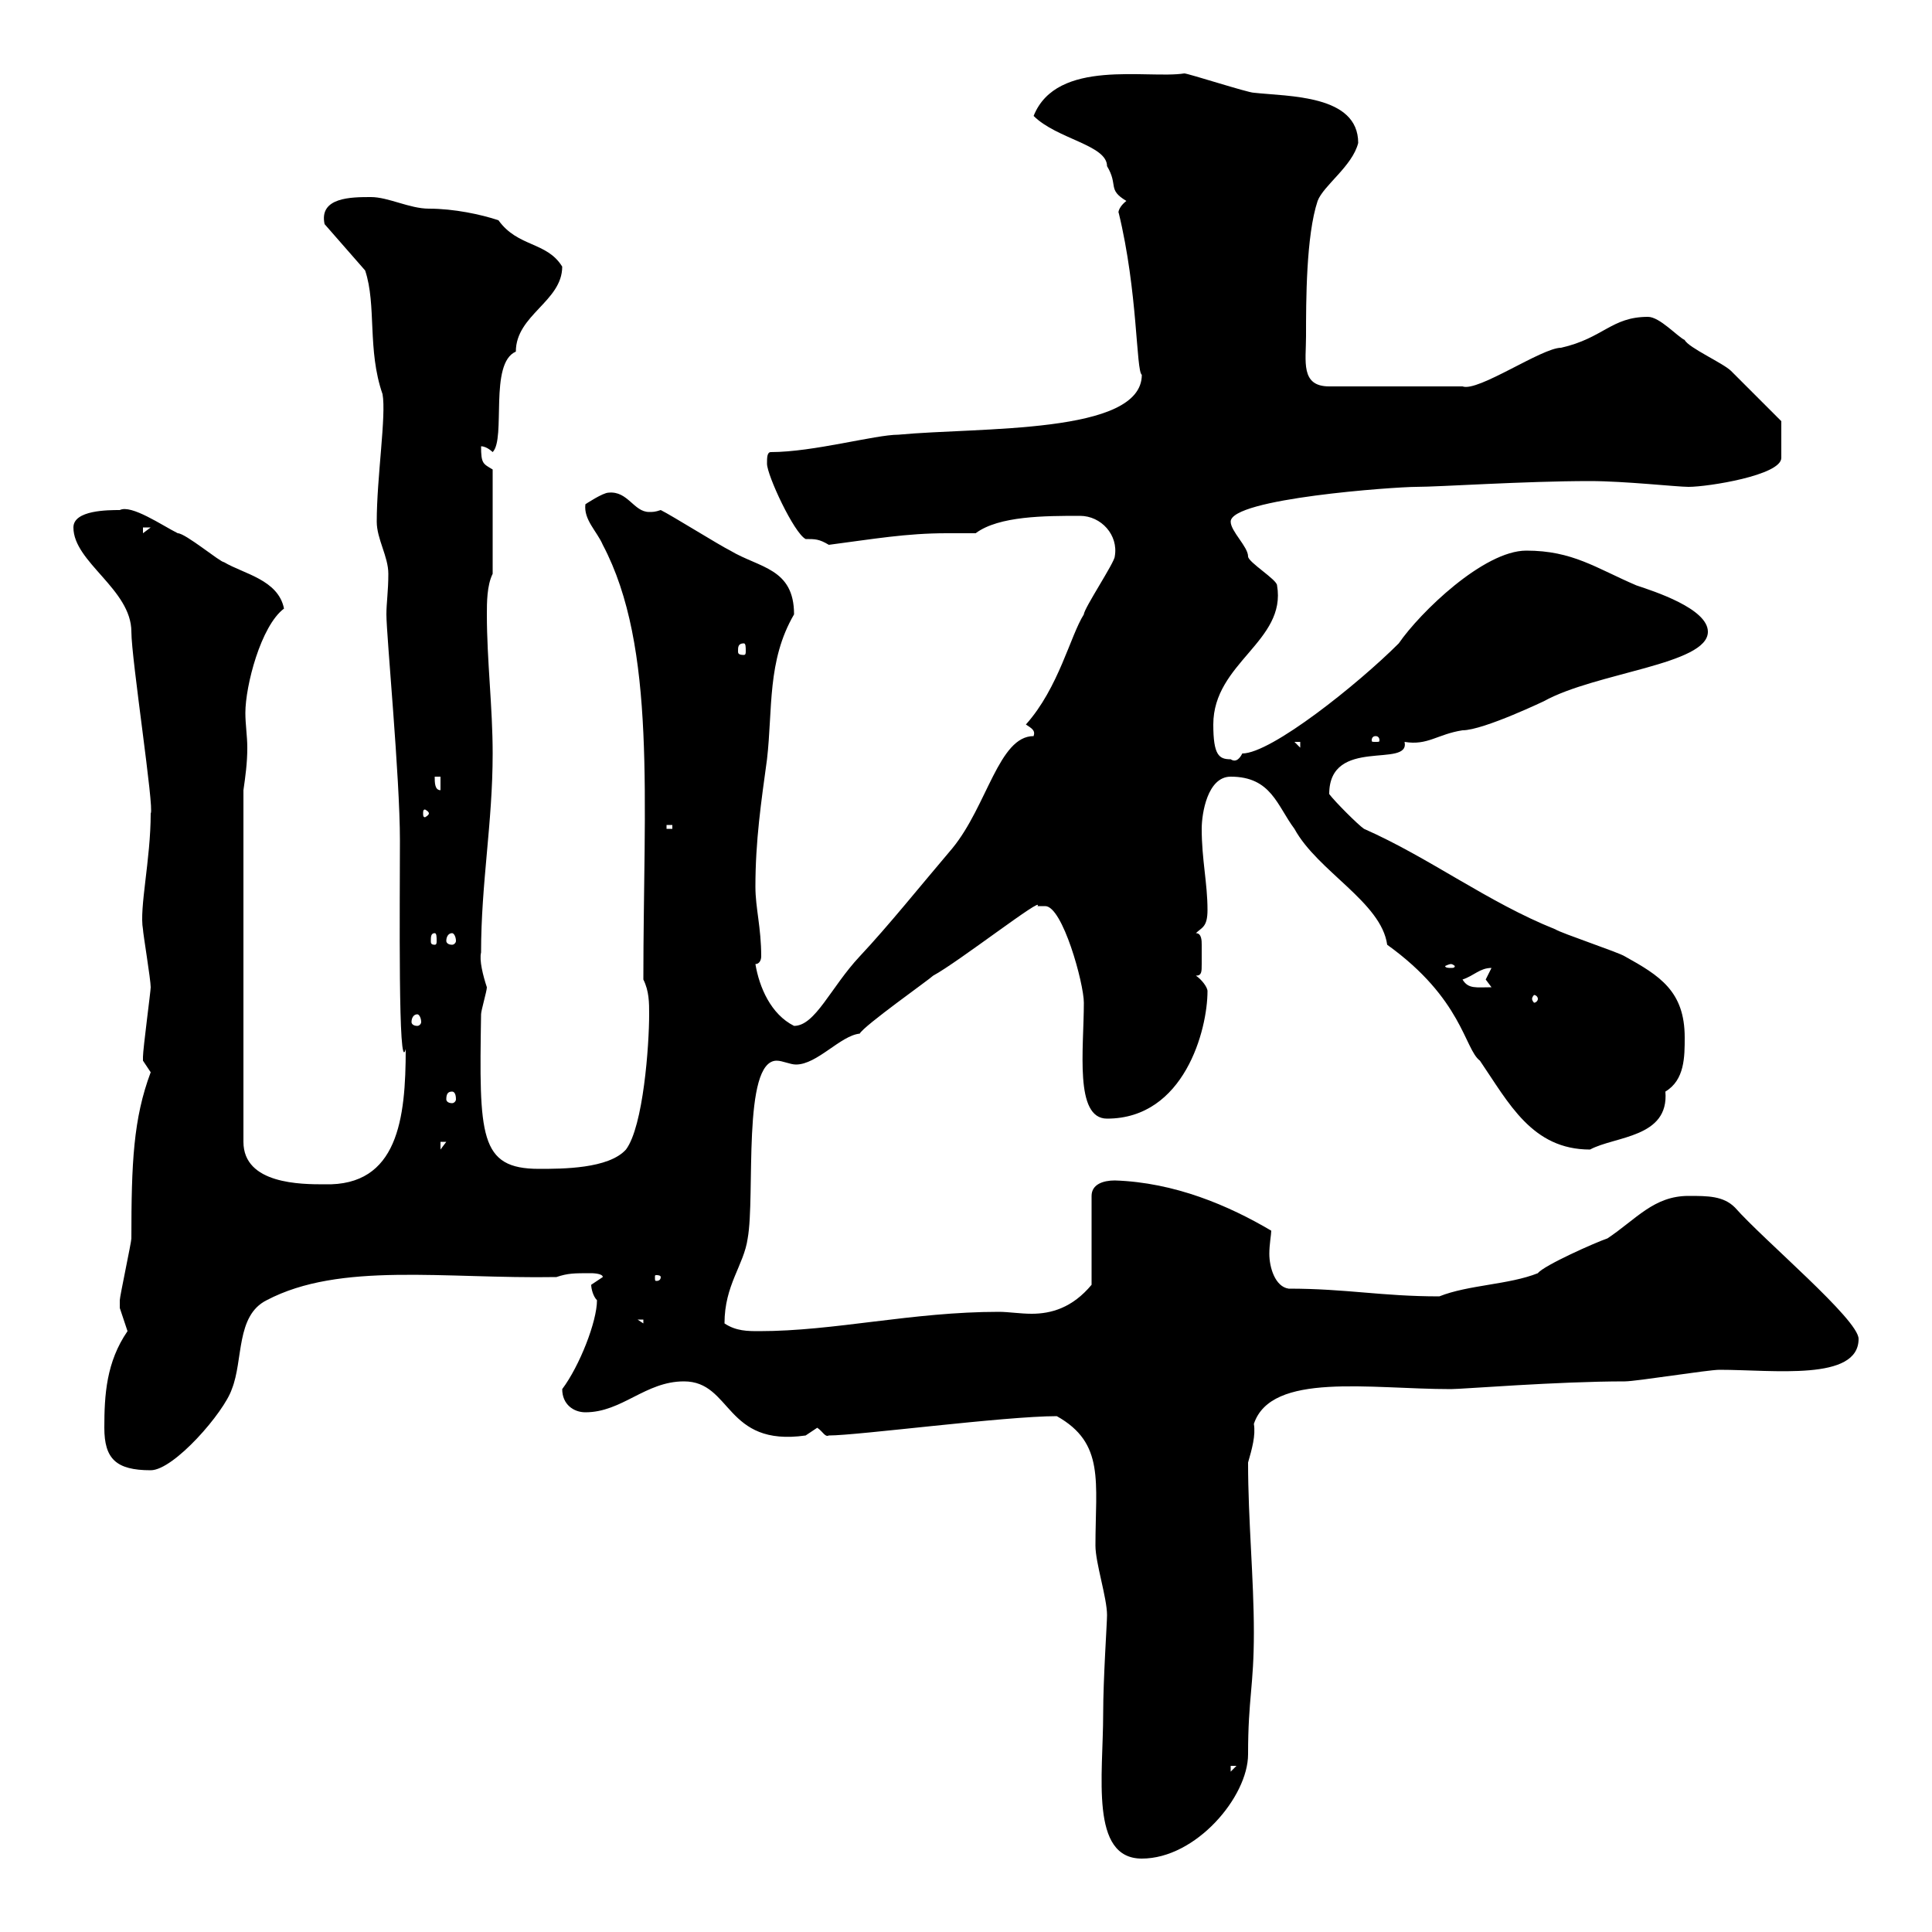 <svg xmlns="http://www.w3.org/2000/svg" xmlns:xlink="http://www.w3.org/1999/xlink" width="300" height="300"><path d="M171.30 266.10C171.30 275.70 169.20 288.60 177.30 288.60C185.70 288.60 193.80 279 193.80 272.40C193.80 263.70 194.70 261.90 194.70 253.50C194.70 245.10 193.80 236.10 193.80 227.10C194.40 225 195 222.90 194.70 221.10C197.40 213 212.70 215.70 225.30 215.70C227.10 215.70 241.80 214.50 252.30 214.50C254.10 214.50 265.20 212.70 267 212.70C275.40 212.70 288.60 214.50 288.60 207.90C288.60 204.90 273.90 192.60 269.40 187.50C267.60 185.70 265.20 185.70 262.20 185.70C256.80 185.70 254.10 189.30 249.60 192.30C247.80 192.90 239.70 196.50 238.80 197.70C234.30 199.50 228 199.50 223.50 201.30C214.50 201.30 209.10 200.10 200.10 200.10C198 199.80 197.10 196.80 197.10 194.70C197.10 193.20 197.40 191.70 197.40 191.10C190.80 187.20 182.40 183.60 173.10 183.30C171.30 183.30 169.50 183.90 169.50 185.70L169.50 199.50C166.50 203.10 163.20 204 160.20 204C158.40 204 156.60 203.70 155.10 203.70C141.60 203.70 129.60 206.70 117.90 206.70C116.10 206.70 114.30 206.70 112.50 205.50C112.50 199.50 115.50 196.50 116.10 192.30C117.30 185.70 115.20 164.70 120.60 164.70C121.50 164.70 122.70 165.30 123.60 165.30C126.90 165.30 130.50 160.80 133.50 160.50C134.10 159.30 144.30 152.10 144.90 151.50C148.80 149.40 162.30 138.90 161.10 140.70C161.10 140.70 161.10 140.70 162.30 140.70C165 140.70 168.30 152.70 168.30 155.70C168.30 162.90 166.80 173.70 171.90 173.70C183.90 173.70 187.50 159.90 187.50 153.90C187.50 153.30 186.60 152.10 185.70 151.50C186.60 151.50 186.60 150.90 186.60 149.70C186.60 149.10 186.60 148.20 186.60 147.90C186.60 147.90 186.60 147.60 186.60 146.70C186.60 146.10 186.60 144.90 185.70 144.90C186.60 144 187.50 144 187.50 141.30C187.50 137.10 186.60 133.50 186.60 128.70C186.60 126.30 187.50 120.60 191.10 120.60C197.40 120.60 198.30 125.10 201 128.70C204.60 135.30 214.50 140.10 215.40 146.70C227.10 155.10 227.40 162.90 229.80 164.70C234.30 171.30 237.90 178.50 246.90 178.50C250.80 176.40 259.20 176.70 258.60 169.50C261.60 167.70 261.60 164.10 261.60 161.10C261.60 153.90 257.70 151.50 252.30 148.50C251.40 147.90 242.40 144.90 241.50 144.30C231 140.10 222 133.20 211.80 128.70C210.90 128.10 207.30 124.50 206.40 123.30C206.40 114.30 219 119.40 218.10 115.20C221.70 115.80 223.20 114 227.10 113.40C230.40 113.40 240.30 108.60 239.70 108.90C247.80 104.40 265.20 103.20 265.20 98.10C265.20 94.50 256.80 91.80 254.10 90.90C247.80 88.20 244.20 85.50 237 85.50C230.40 85.50 220.50 95.10 217.20 99.90C210.90 106.20 197.40 117 192.90 117C192.60 117.60 192 118.50 191.10 117.90C189.30 117.90 188.40 117.30 188.40 112.50C188.40 102.90 199.80 99.60 198.30 90.90C198.30 90 193.80 87.30 193.80 86.40C193.80 84.90 191.10 82.50 191.10 81C191.10 77.40 216.60 75.60 219.90 75.60C223.50 75.60 236.70 74.70 246.90 74.70C252.30 74.70 260.40 75.60 262.20 75.60C265.20 75.60 276.60 73.80 276.60 71.10C276.60 70.50 276.60 67.50 276.60 65.40C276 64.80 269.40 58.20 268.80 57.60C267.60 56.40 262.20 54 261.60 52.80C260.40 52.20 257.70 49.20 255.90 49.20C250.20 49.20 249 52.50 242.40 54C239.40 54 229.50 60.90 227.10 60L206.40 60C201.90 60 202.80 56.10 202.80 52.20C202.80 46.80 202.80 36.60 204.60 31.20C205.50 28.80 210 25.80 210.90 22.20C210.90 14.70 200.10 15 194.70 14.40C193.80 14.40 184.50 11.40 183.90 11.40C178.20 12.30 164.10 9 160.50 18C164.10 21.60 171.90 22.50 171.90 25.80C173.70 28.80 171.90 29.40 174.90 31.20C173.40 32.40 173.70 33.30 173.70 33C176.70 45.30 176.40 57.60 177.30 58.20C177.30 67.50 152.10 66.30 139.50 67.50C135.90 67.50 126.30 70.20 119.70 70.20C119.10 70.20 119.10 71.10 119.10 72C119.10 73.80 123.30 82.80 125.10 83.70C126.60 83.70 127.20 83.70 128.70 84.60C135.60 83.70 140.70 82.80 147 82.80C148.50 82.80 150 82.80 151.50 82.80C155.10 80.10 162.30 80.10 167.70 80.10C171 80.10 173.70 83.10 173.10 86.40C173.10 87.30 168.30 94.50 168.30 95.40C166.20 98.70 164.40 106.80 159.30 112.50C160.20 113.10 160.80 113.40 160.50 114.30C155.10 114.30 153.30 125.10 147.90 131.70C142.80 137.70 138 143.70 133.50 148.50C129 153.30 126.60 159.30 123.30 159.30C119.70 157.50 117.90 153.30 117.30 149.70C117.90 149.70 118.20 149.10 118.20 148.50C118.20 144 117.30 141 117.30 137.70C117.30 130.50 118.20 124.50 119.10 117.90C120 110.10 119.10 102.60 123.30 95.40C123.30 88.20 117.90 88.20 113.40 85.50C111.60 84.60 104.40 80.10 102.60 79.20C101.70 79.50 101.40 79.50 100.80 79.50C98.40 79.50 97.50 76.20 94.50 76.50C93.60 76.50 90.90 78.30 90.90 78.30C90.60 80.70 92.70 82.50 93.60 84.60C102 100.50 99.90 124.20 99.90 152.10C100.80 153.90 100.80 155.70 100.80 157.50C100.80 162.30 99.90 174.90 97.20 178.50C94.50 181.50 87.30 181.50 83.70 181.50C74.40 181.50 74.40 176.40 74.70 157.50C74.70 156.90 75.60 153.90 75.60 153.30C75 151.50 74.40 149.10 74.70 147.90C74.70 137.10 76.50 127.80 76.50 117C76.50 109.80 75.60 102.60 75.60 95.40C75.60 93.60 75.60 90.90 76.50 89.10L76.50 72.90C75 72 74.70 72 74.70 69.30C75.60 69.30 76.50 70.20 76.50 70.20C78.60 68.10 75.90 56.40 80.10 54.60C80.10 48.90 87.30 46.80 87.30 41.40C84.90 37.50 80.40 38.40 77.40 34.20C74.70 33.30 70.50 32.40 66.60 32.40C63.60 32.40 60.30 30.60 57.60 30.60C54.60 30.60 49.50 30.60 50.40 34.80L56.70 42C58.50 47.40 57 54.30 59.40 61.20C60 64.50 58.50 74.10 58.50 81C58.50 83.70 60.30 86.40 60.30 89.10C60.30 91.80 60 93.60 60 95.40C60 98.70 62.10 120.60 62.10 130.50C62.10 140.10 61.80 167.40 63 162.90C63 173.70 61.80 184.20 50.40 183.90C46.80 183.90 37.80 183.90 37.80 177.30L37.80 122.70C38.10 120.60 38.40 118.50 38.40 116.10C38.40 114.30 38.10 112.50 38.10 110.70C38.10 106.50 40.50 97.20 44.10 94.50C43.20 90 37.80 89.10 34.80 87.30C34.20 87.30 28.80 82.80 27.60 82.80C25.20 81.60 20.40 78.30 18.60 79.20C16.80 79.20 11.40 79.20 11.40 81.90C11.40 87.30 20.40 91.50 20.40 98.10C20.40 102.30 24 125.70 23.40 126.30C23.40 133.50 21.60 141 22.20 144.30C22.20 144.90 23.40 152.10 23.40 153.30C23.40 153.90 22.20 162.90 22.20 164.10C22.20 164.10 22.20 164.10 22.20 164.70C22.20 164.70 23.40 166.50 23.40 166.50C20.70 173.70 20.40 180.60 20.40 192.30C20.40 192.90 18.60 201.30 18.60 201.90C18.60 201.90 18.60 201.90 18.60 203.10C18.60 203.10 19.80 206.70 19.80 206.70C16.50 211.50 16.20 216.60 16.20 221.70C16.20 226.50 18 228.30 23.40 228.30C27 228.30 34.80 219.30 36 215.70C37.80 211.20 36.60 204.30 41.40 201.90C52.80 195.90 69 198.60 86.40 198.30C88.20 197.70 89.10 197.70 91.80 197.70C91.80 197.70 93.60 197.70 93.60 198.30C93.60 198.30 91.80 199.50 91.80 199.50C91.80 200.10 92.10 201.30 92.70 201.90C92.70 205.20 90 212.10 87.30 215.70C87.30 218.10 89.10 219.30 90.90 219.30C96.60 219.30 100.20 214.50 106.20 214.50C113.70 214.50 112.50 224.70 125.10 222.90C125.10 222.90 126.90 221.70 126.90 221.70C127.80 222.30 128.10 223.20 128.70 222.90C133.20 222.90 156 219.90 164.10 219.90C171.60 224.10 170.10 230.10 170.10 240C170.10 242.70 171.90 248.10 171.90 250.80C171.90 252 171.30 260.70 171.30 266.10ZM191.10 274.20L192 274.20L191.10 275.10ZM99 204.90L99.90 204.90L99.90 205.50ZM102.60 198.30C102.60 198.90 102 198.90 102 198.90C101.70 198.90 101.70 198.90 101.70 198.30C101.70 198 101.70 198 102 198C102 198 102.60 198 102.60 198.30ZM68.40 177.30L69.30 177.30L68.40 178.50ZM70.20 169.50C70.50 169.50 70.80 169.80 70.80 170.70C70.80 171 70.50 171.30 70.20 171.30C69.60 171.30 69.30 171 69.30 170.70C69.30 169.80 69.60 169.50 70.20 169.50ZM64.80 157.50C65.10 157.50 65.40 158.10 65.40 158.70C65.40 159 65.10 159.30 64.80 159.30C64.20 159.30 63.90 159 63.90 158.70C63.90 158.10 64.20 157.50 64.80 157.50ZM238.80 155.10C238.80 155.40 238.50 155.70 238.20 155.70C238.20 155.70 237.90 155.40 237.90 155.10C237.90 154.80 238.20 154.50 238.20 154.50C238.50 154.50 238.80 154.80 238.80 155.10ZM227.10 152.10C228.90 151.50 229.80 150.30 231.60 150.30C231.60 150.30 230.70 152.10 230.70 152.10C230.70 152.10 231.60 153.30 231.60 153.30C229.20 153.30 228 153.60 227.10 152.10ZM225.30 149.70C225.60 149.70 225.90 150 225.90 150C225.90 150.30 225.60 150.30 225.30 150.30C225 150.30 224.40 150.30 224.40 150C224.40 150 225 149.70 225.30 149.70ZM70.20 144.90C70.50 144.90 70.80 145.50 70.80 146.10C70.80 146.40 70.50 146.70 70.20 146.70C69.60 146.70 69.30 146.40 69.30 146.10C69.30 145.50 69.60 144.90 70.20 144.90ZM67.50 144.90C67.80 144.90 67.80 145.50 67.80 146.10C67.80 146.40 67.80 146.70 67.50 146.70C66.90 146.70 66.90 146.40 66.90 146.10C66.90 145.50 66.90 144.90 67.50 144.90ZM103.50 128.10L104.40 128.10L104.40 128.70L103.50 128.70ZM66.60 126.30C66.60 126.60 66 126.90 66 126.90C65.70 126.90 65.70 126.60 65.70 126.30C65.70 126 65.70 125.70 66 125.70C66 125.70 66.60 126 66.60 126.30ZM67.50 120.60L68.40 120.60L68.40 122.70C67.50 122.70 67.50 121.50 67.50 120.60ZM201 115.20L201.90 115.20L201.90 116.10ZM213.60 114.30C214.20 114.30 214.20 114.90 214.20 114.90C214.20 115.20 214.20 115.20 213.60 115.20C213 115.20 213 115.20 213 114.90C213 114.90 213 114.30 213.60 114.30ZM115.50 99.90C115.80 99.90 115.80 100.50 115.80 101.10C115.80 101.40 115.80 101.70 115.50 101.70C114.60 101.70 114.60 101.40 114.60 101.10C114.60 100.50 114.60 99.90 115.50 99.90ZM22.20 81.90L23.40 81.90L22.20 82.80Z"/></svg>